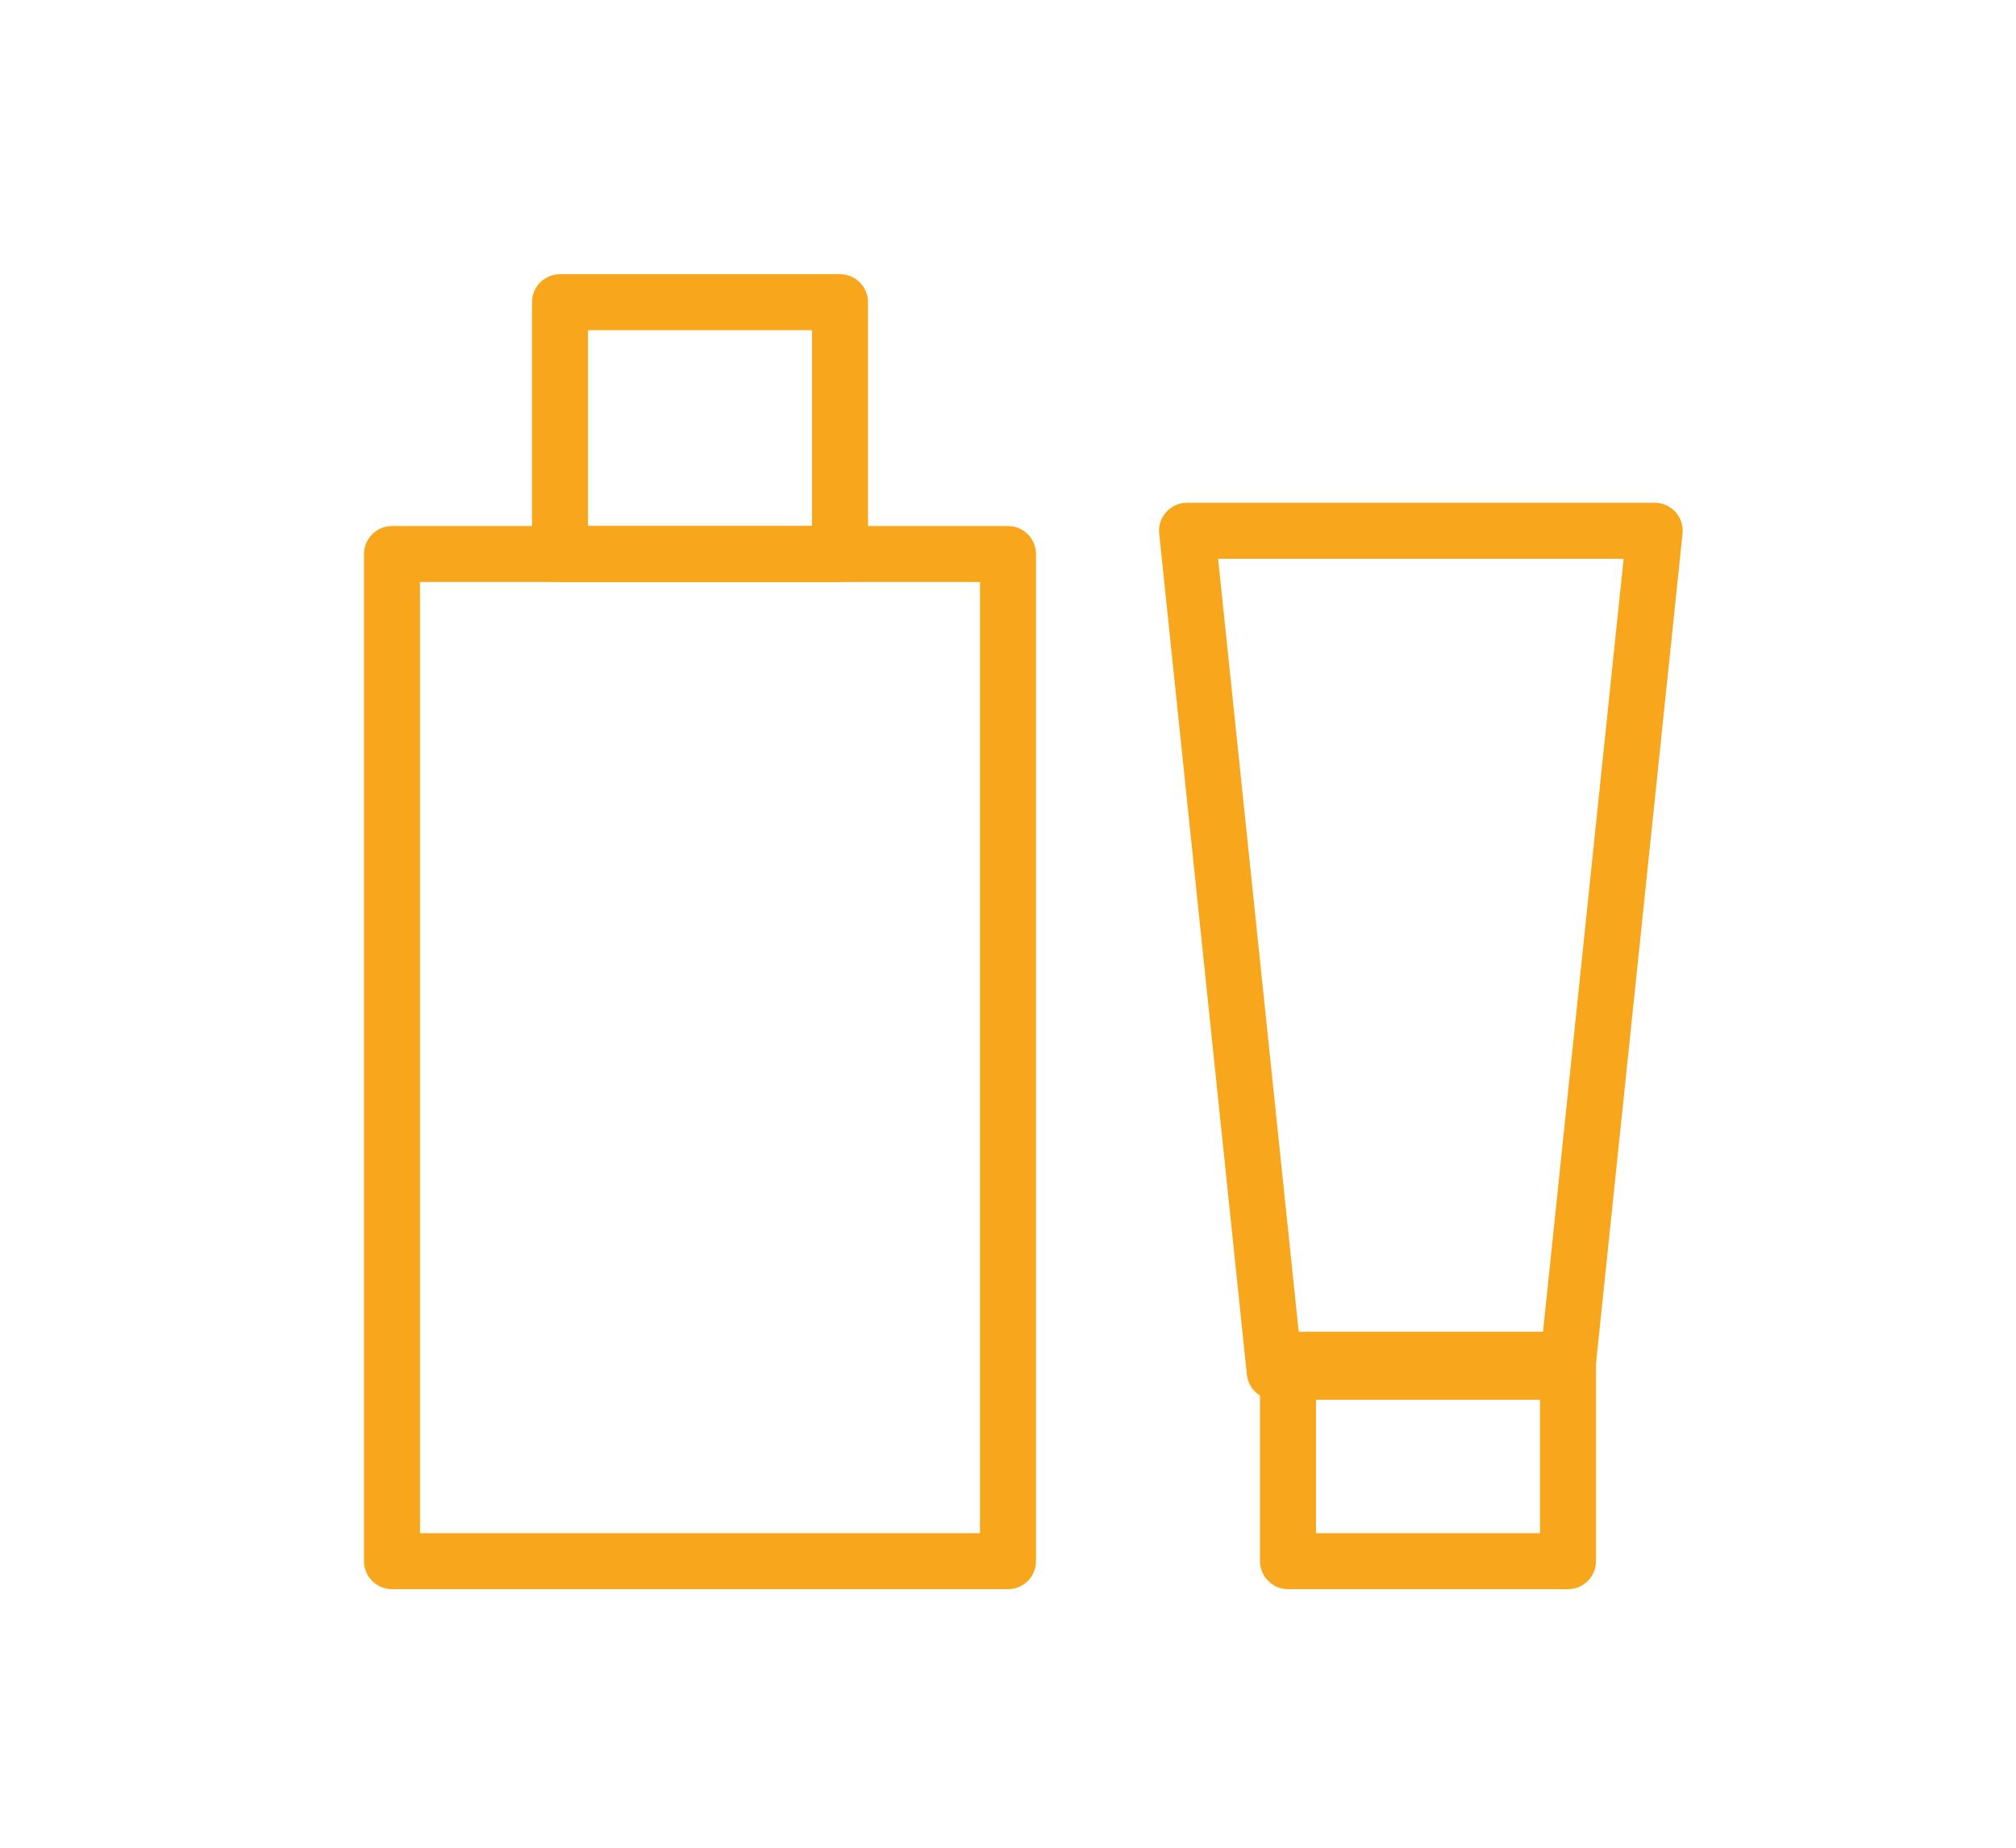 <?xml version="1.0" encoding="UTF-8"?>
<svg xmlns="http://www.w3.org/2000/svg" width="36" height="33" viewBox="0 0 36 33" fill="none">
  <path d="M18 9.895H7V27.882H18V9.895Z" stroke="#F8A61C" stroke-linecap="round" stroke-linejoin="round"></path>
  <path d="M27.982 24.499H22.763L21.197 9.479H29.548L27.982 24.499Z" stroke="#F8A61C" stroke-linecap="round" stroke-linejoin="round"></path>
  <path d="M28 24.284H23V27.882H28V24.284Z" stroke="#F8A61C" stroke-linecap="round" stroke-linejoin="round"></path>
  <path d="M15 5.397H10V9.894H15V5.397Z" stroke="#F8A61C" stroke-linecap="round" stroke-linejoin="round"></path>
</svg>
